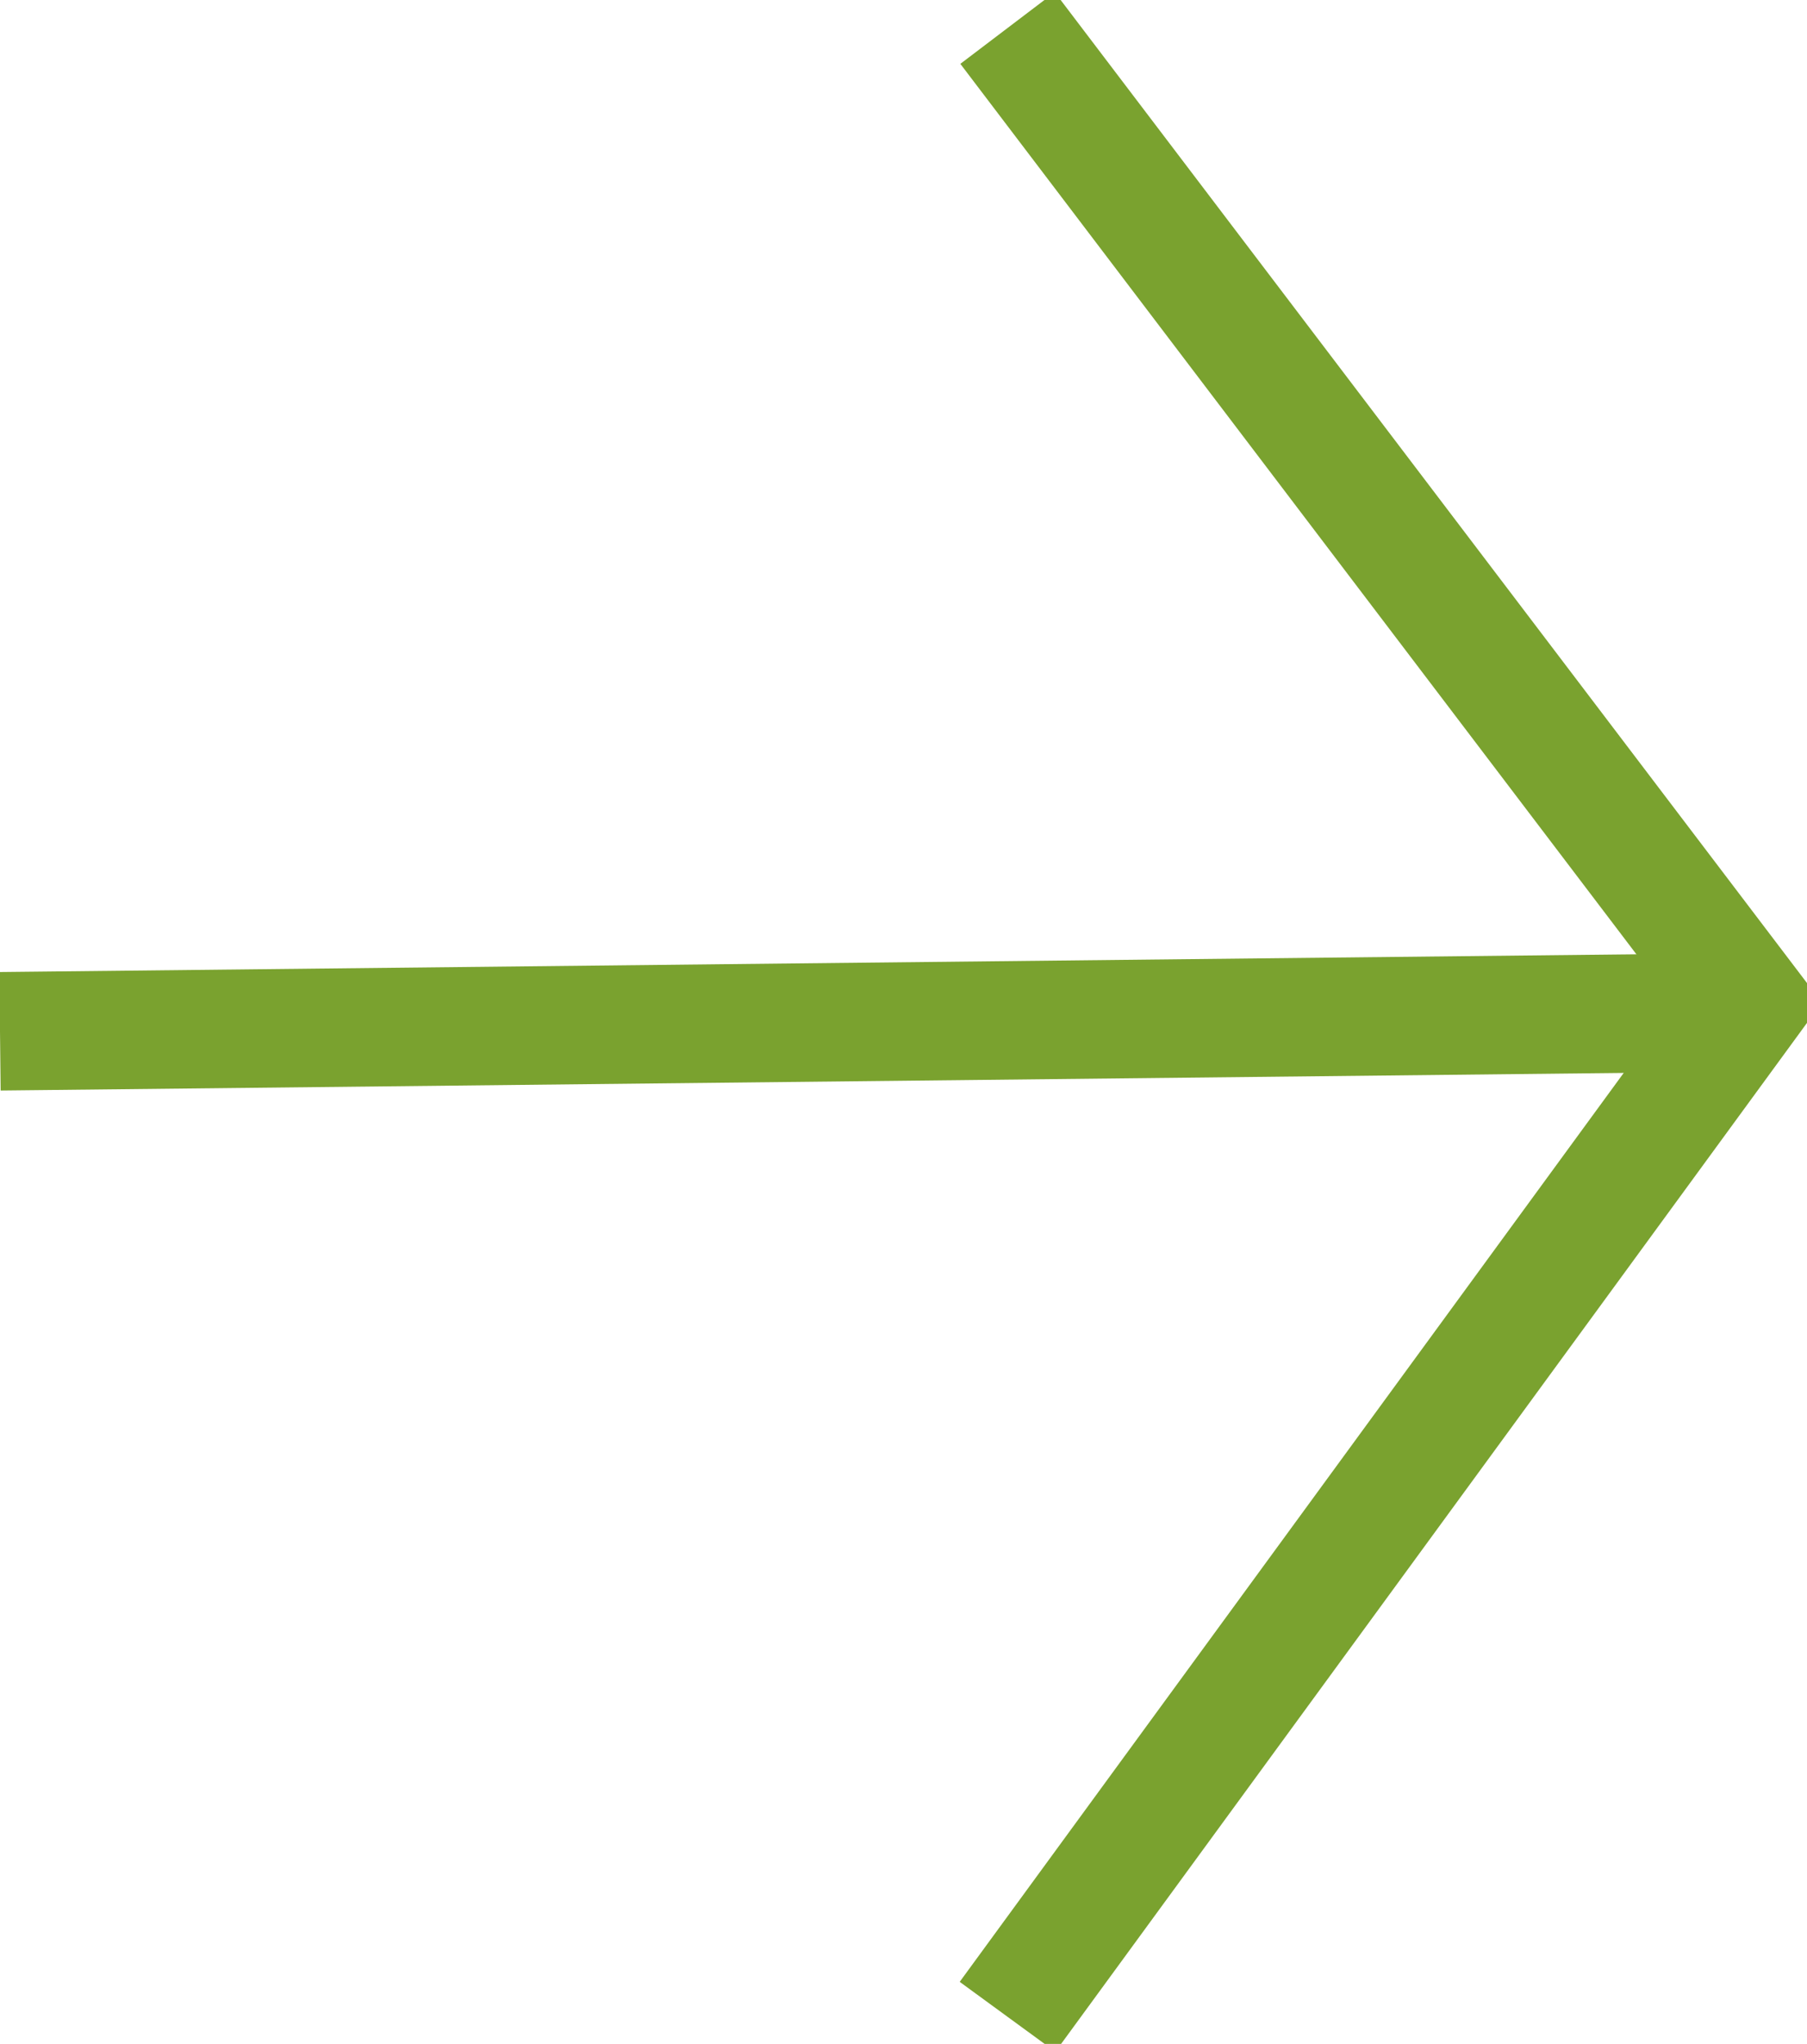<svg xmlns="http://www.w3.org/2000/svg" width="61" height="69" viewBox="0 0 61 69" fill="none"><g clip-path="url(#clip0_75_1134)"><path d="M58.058 34.185L0 34.815" stroke="#7AA22F" stroke-width="4" stroke-miterlimit="10"></path><path d="M34.012 0.946L59.007 33.869L34.012 68.085" stroke="#7AA22F" stroke-width="4" stroke-miterlimit="10"></path></g><defs><clipPath id="clip0_75_1134"><rect width="61" height="69" fill="white"></rect></clipPath></defs></svg>